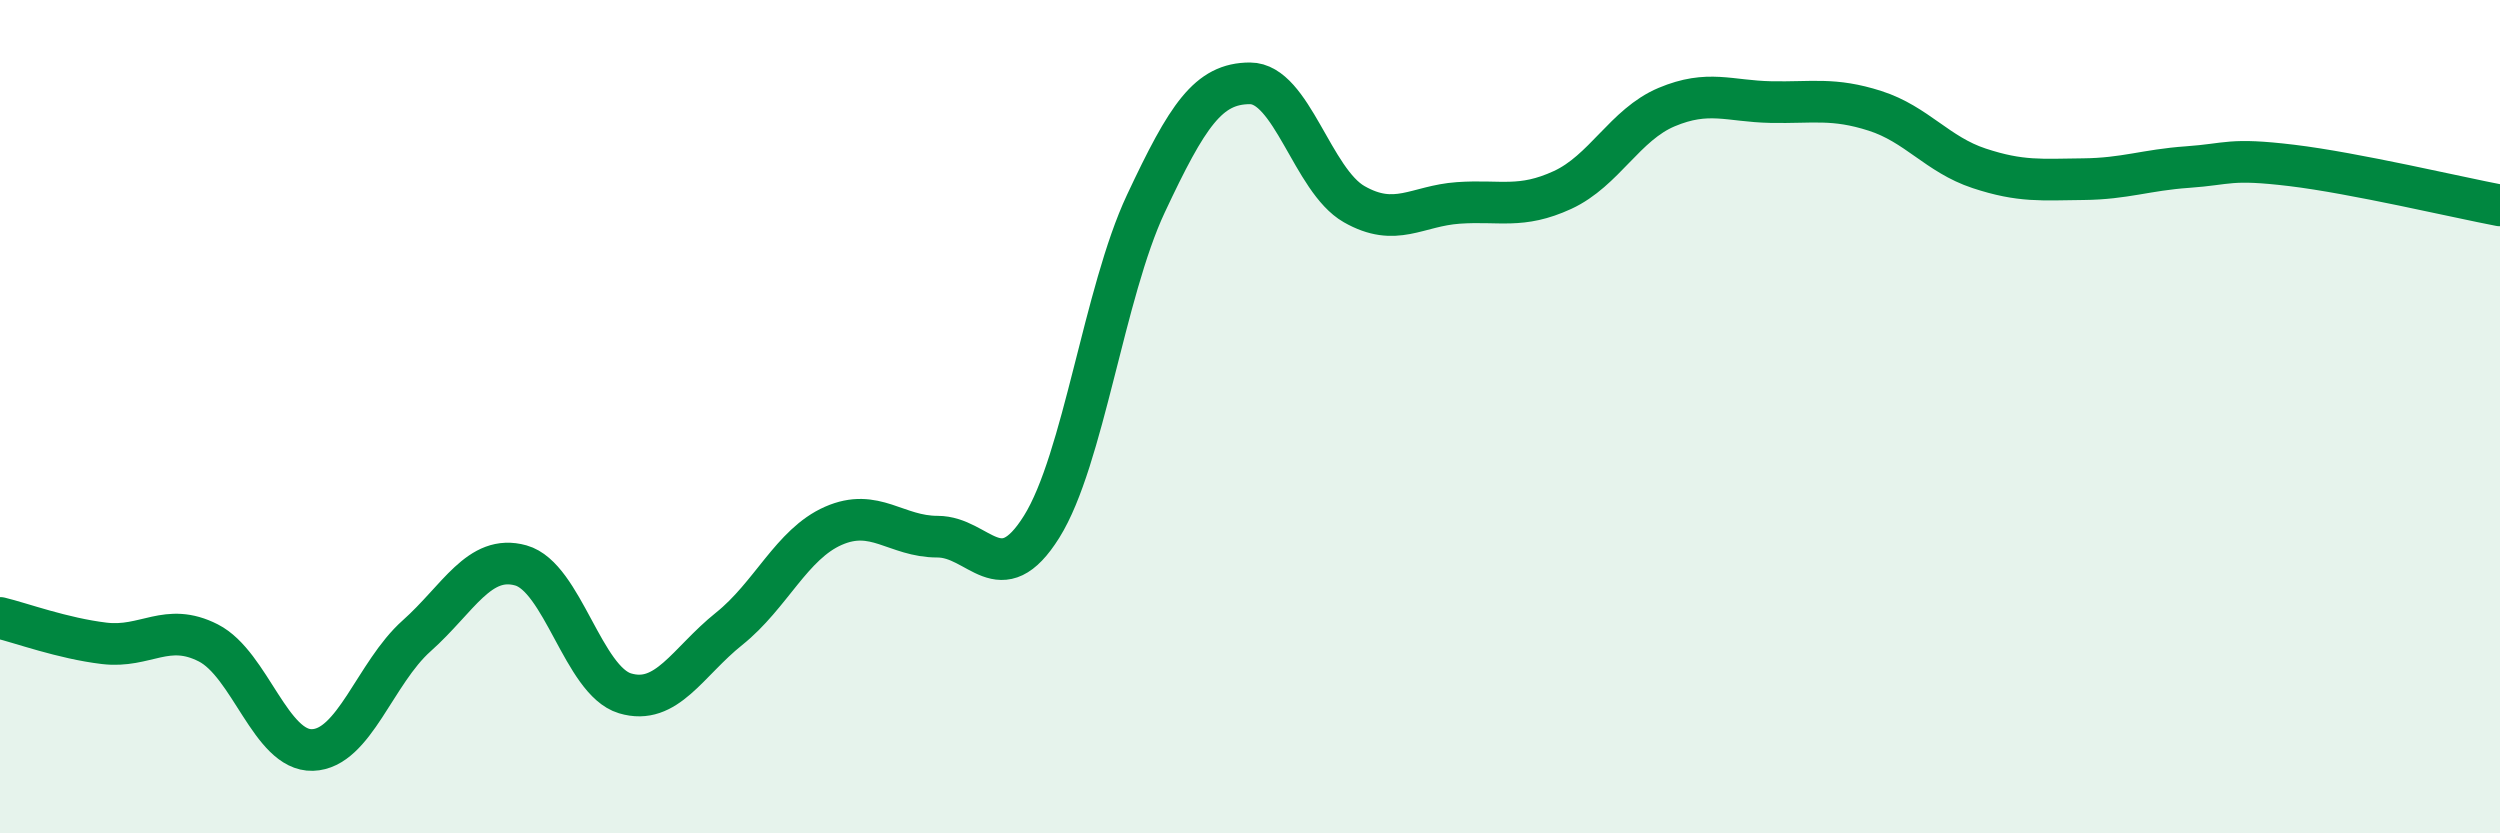 
    <svg width="60" height="20" viewBox="0 0 60 20" xmlns="http://www.w3.org/2000/svg">
      <path
        d="M 0,14.83 C 0.5,14.95 1.5,15.32 2.5,15.44 C 3.5,15.56 4,14.92 5,15.43 C 6,15.94 6.5,18.03 7.5,18 C 8.5,17.97 9,16.15 10,15.26 C 11,14.37 11.5,13.29 12.5,13.57 C 13.5,13.85 14,16.34 15,16.64 C 16,16.94 16.5,15.89 17.5,15.09 C 18.5,14.29 19,13.06 20,12.62 C 21,12.18 21.5,12.88 22.5,12.88 C 23.5,12.88 24,14.24 25,12.64 C 26,11.04 26.5,7.02 27.5,4.89 C 28.5,2.76 29,2 30,2 C 31,2 31.5,4.33 32.5,4.9 C 33.5,5.47 34,4.94 35,4.87 C 36,4.8 36.5,5.02 37.5,4.56 C 38.5,4.1 39,2.99 40,2.57 C 41,2.15 41.5,2.43 42.5,2.45 C 43.5,2.47 44,2.34 45,2.66 C 46,2.98 46.5,3.71 47.5,4.04 C 48.5,4.37 49,4.31 50,4.3 C 51,4.29 51.5,4.08 52.5,4.01 C 53.5,3.94 53.5,3.79 55,3.97 C 56.5,4.15 59,4.74 60,4.93L60 20L0 20Z"
        fill="#008740"
        opacity="0.1"
        stroke-linecap="round"
        stroke-linejoin="round"
      />
      <path
        d="M 0,14.83 C 0.5,14.95 1.5,15.32 2.5,15.44 C 3.5,15.56 4,14.92 5,15.43 C 6,15.94 6.5,18.03 7.5,18 C 8.5,17.97 9,16.15 10,15.26 C 11,14.37 11.5,13.29 12.5,13.57 C 13.5,13.85 14,16.34 15,16.64 C 16,16.94 16.5,15.89 17.5,15.09 C 18.5,14.29 19,13.06 20,12.62 C 21,12.18 21.5,12.88 22.5,12.88 C 23.5,12.88 24,14.24 25,12.64 C 26,11.04 26.5,7.02 27.5,4.89 C 28.5,2.76 29,2 30,2 C 31,2 31.5,4.33 32.5,4.9 C 33.5,5.47 34,4.94 35,4.87 C 36,4.8 36.5,5.02 37.5,4.56 C 38.5,4.1 39,2.99 40,2.57 C 41,2.15 41.5,2.43 42.5,2.45 C 43.5,2.47 44,2.34 45,2.66 C 46,2.98 46.5,3.71 47.5,4.04 C 48.5,4.37 49,4.31 50,4.3 C 51,4.29 51.5,4.08 52.5,4.01 C 53.5,3.94 53.5,3.79 55,3.97 C 56.5,4.15 59,4.74 60,4.93"
        stroke="#008740"
        stroke-width="1"
        fill="none"
        stroke-linecap="round"
        stroke-linejoin="round"
      />
    </svg>
  